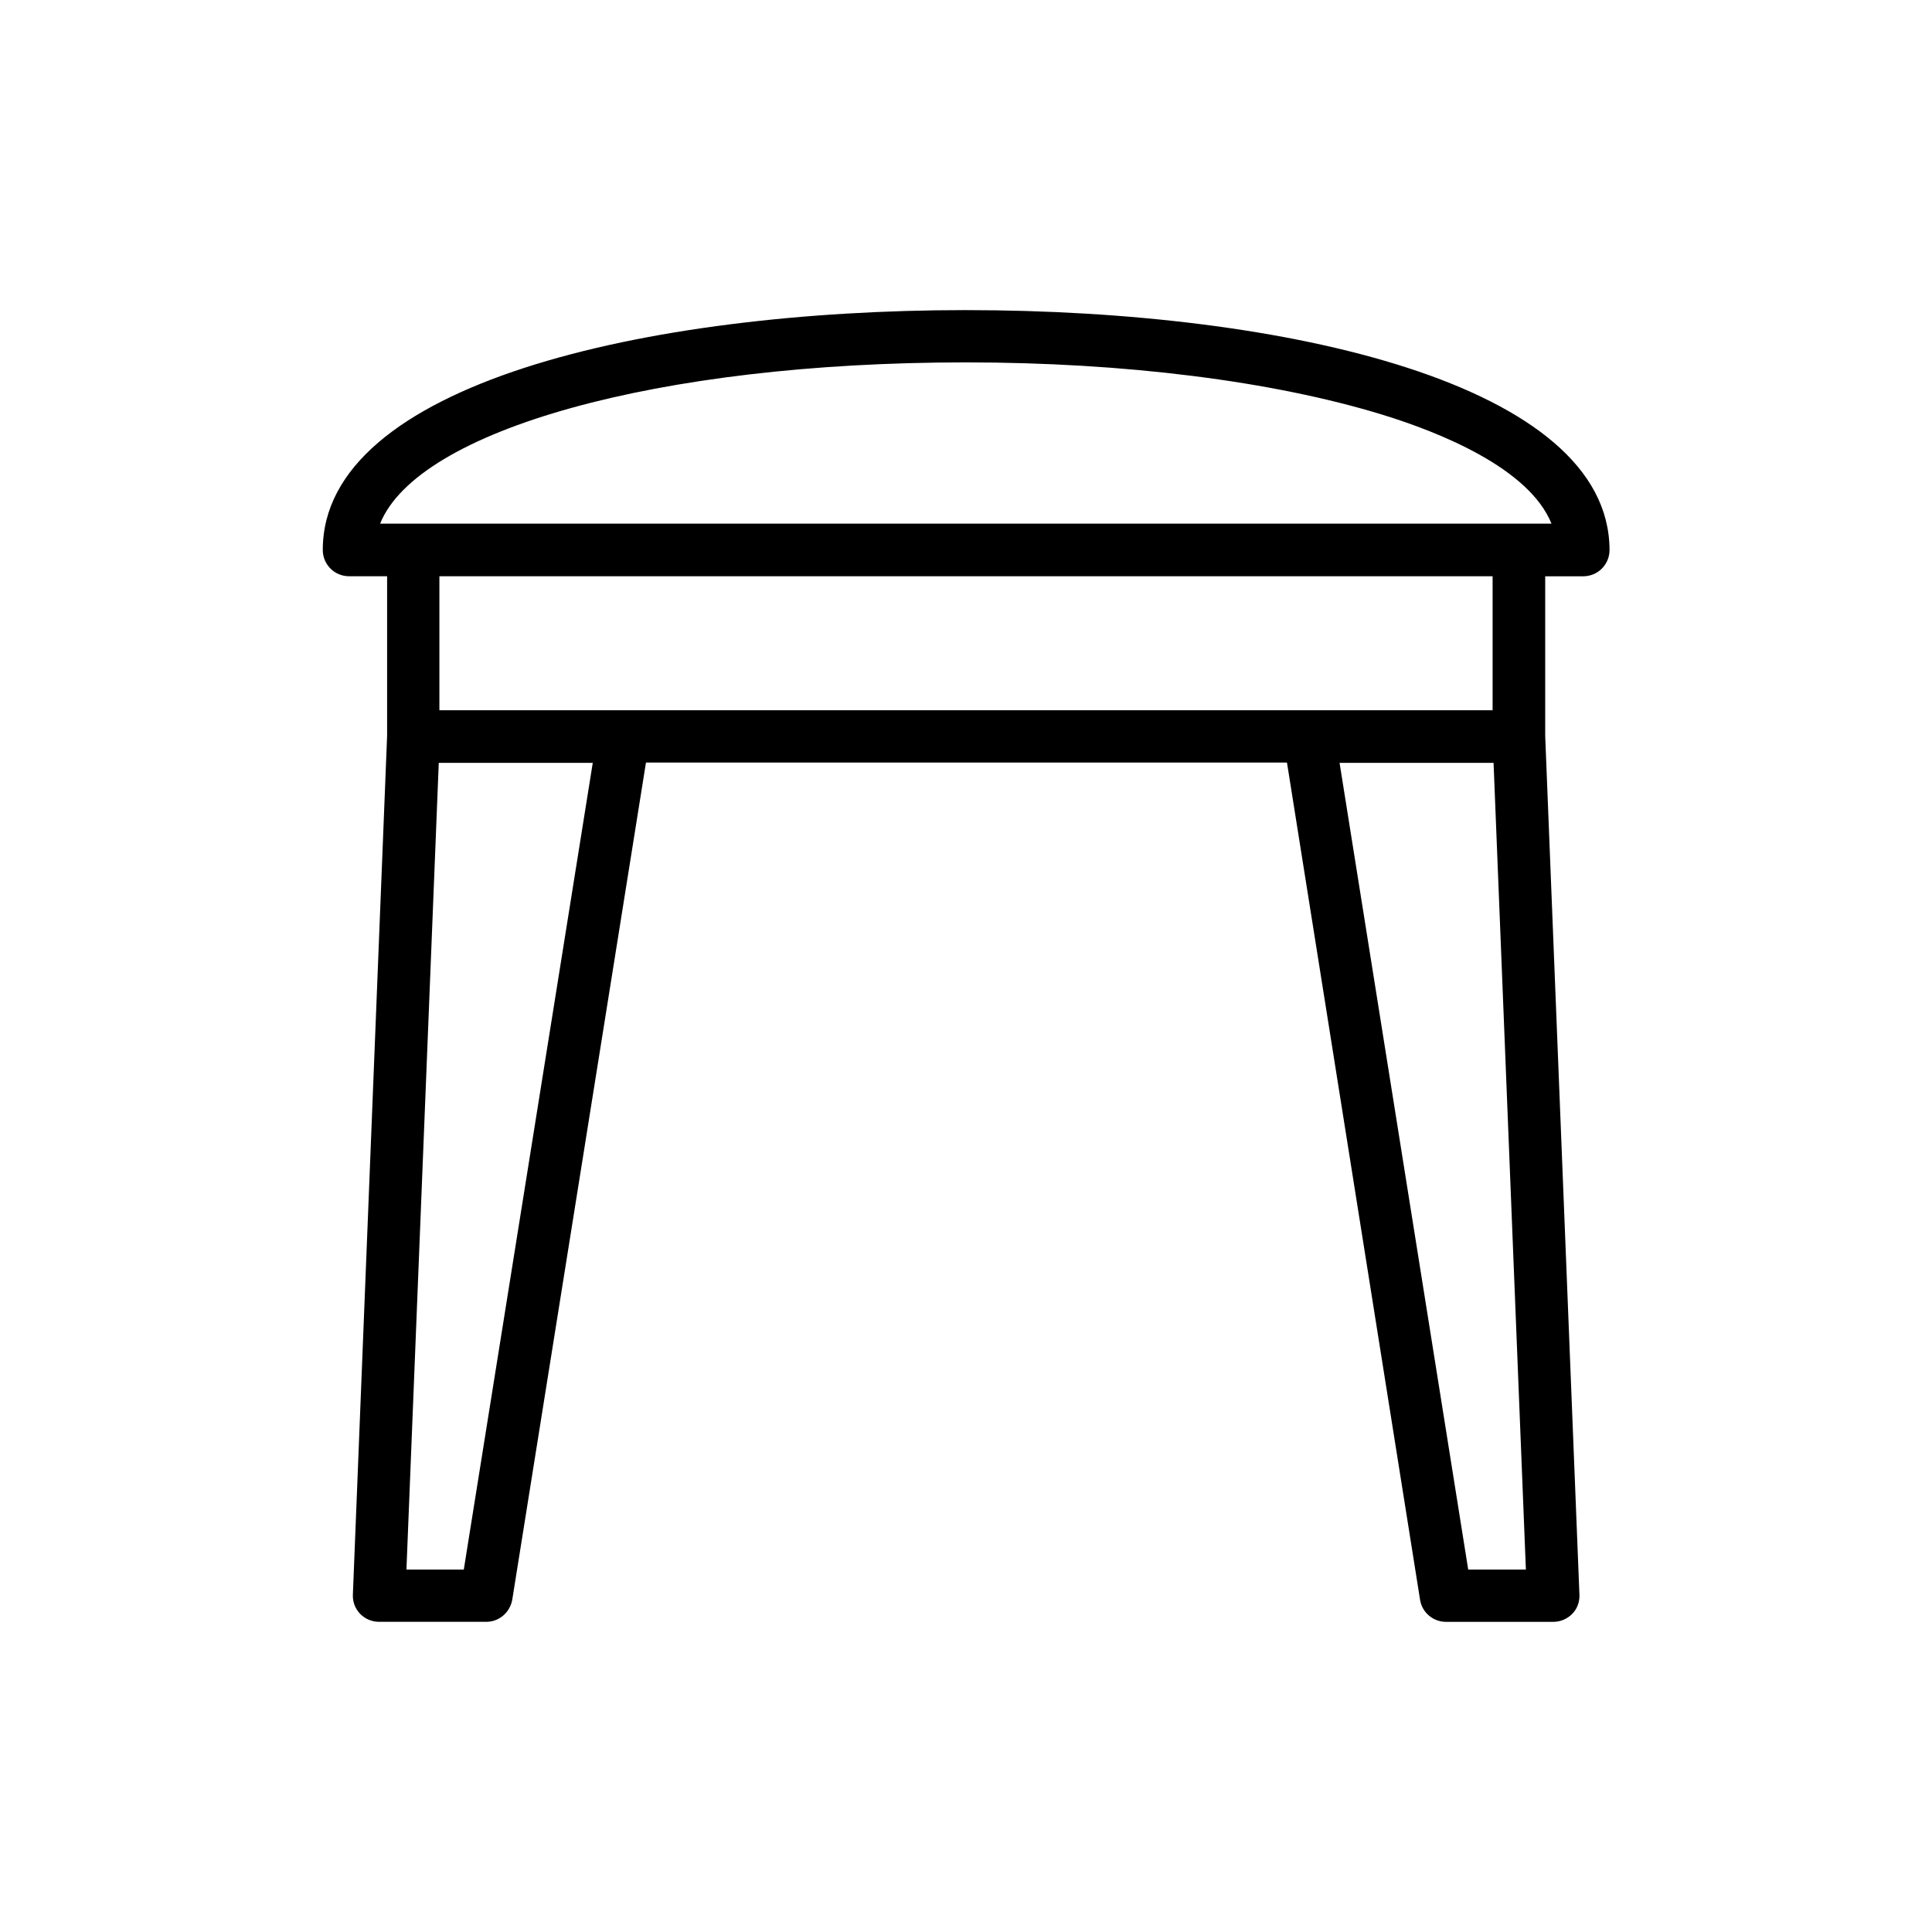 <?xml version="1.0" encoding="UTF-8"?>
<!-- Uploaded to: ICON Repo, www.iconrepo.com, Generator: ICON Repo Mixer Tools -->
<svg fill="#000000" width="800px" height="800px" version="1.1" viewBox="144 144 512 512" xmlns="http://www.w3.org/2000/svg">
 <path d="m400 226.18c-84.891 0-170.46 19.648-170.46 63.562 0 3.863 3.106 6.969 6.969 6.969h10.078v42.32l-9.07 227.55c-0.082 1.93 0.586 3.695 1.93 5.121 1.344 1.344 3.106 2.098 5.039 2.098h28.383c3.441 0 6.297-2.519 6.887-5.879l35.434-221.84h169.87l35.266 221.85c0.504 3.359 3.441 5.879 6.887 5.879h28.383c1.93 0 3.695-0.754 5.039-2.098s2.016-3.191 1.93-5.121l-9.07-227.55v-42.32h10.078c3.863 0 6.969-3.106 6.969-6.969-0.086-43.918-85.648-63.566-170.54-63.566zm-133.09 333.77h-15.199l8.566-213.78h40.809zm266.18 0-34.09-213.78h40.809l8.566 213.78zm6.465-227.72h-279.11v-35.516h279.11zm6.969-49.457h-301.79c9.992-24.77 73.387-42.738 155.17-42.738 42.152 0 81.367 4.953 110.42 13.855 15.031 4.617 38.879 14.105 44.84 28.887z"/>
</svg>